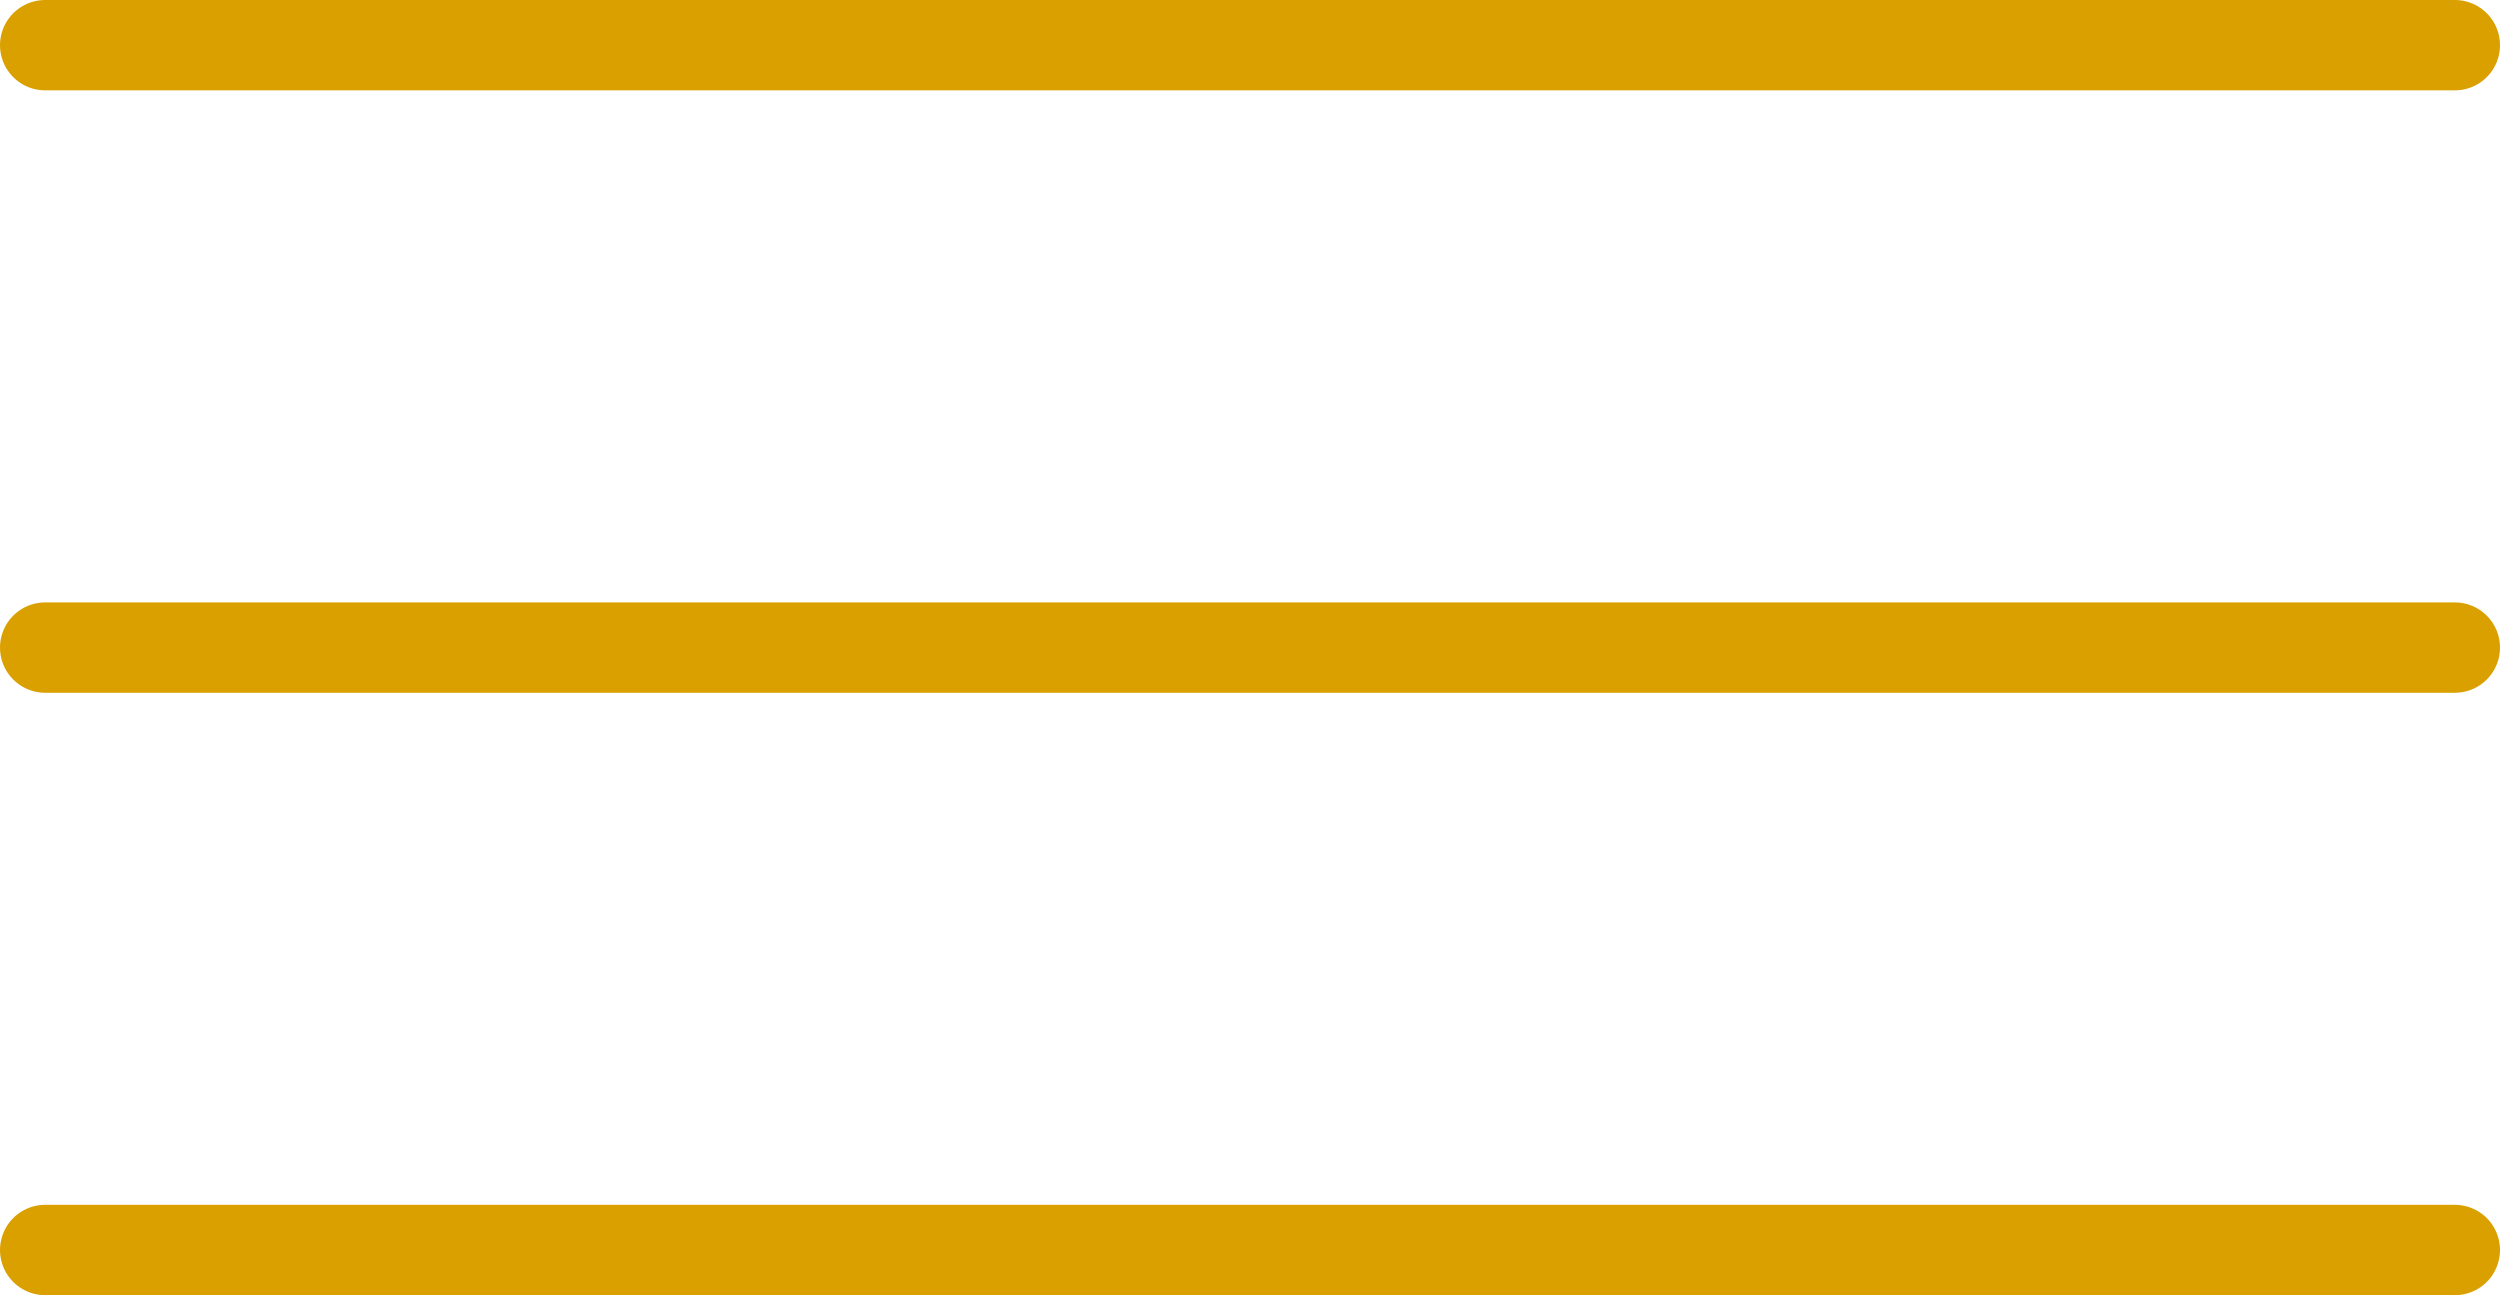 <?xml version="1.0" encoding="UTF-8"?><svg id="Camada_1" xmlns="http://www.w3.org/2000/svg" viewBox="0 0 41.5 21.5"><defs><style>.cls-1{fill:none;stroke:#daa000;stroke-linecap:round;stroke-linejoin:round;stroke-width:1.5px;}</style></defs><line class="cls-1" x1=".75" y1=".75" x2="40.75" y2=".75"/><line class="cls-1" x1=".75" y1="10.75" x2="40.75" y2="10.75"/><line class="cls-1" x1=".75" y1="20.75" x2="40.75" y2="20.75"/></svg>